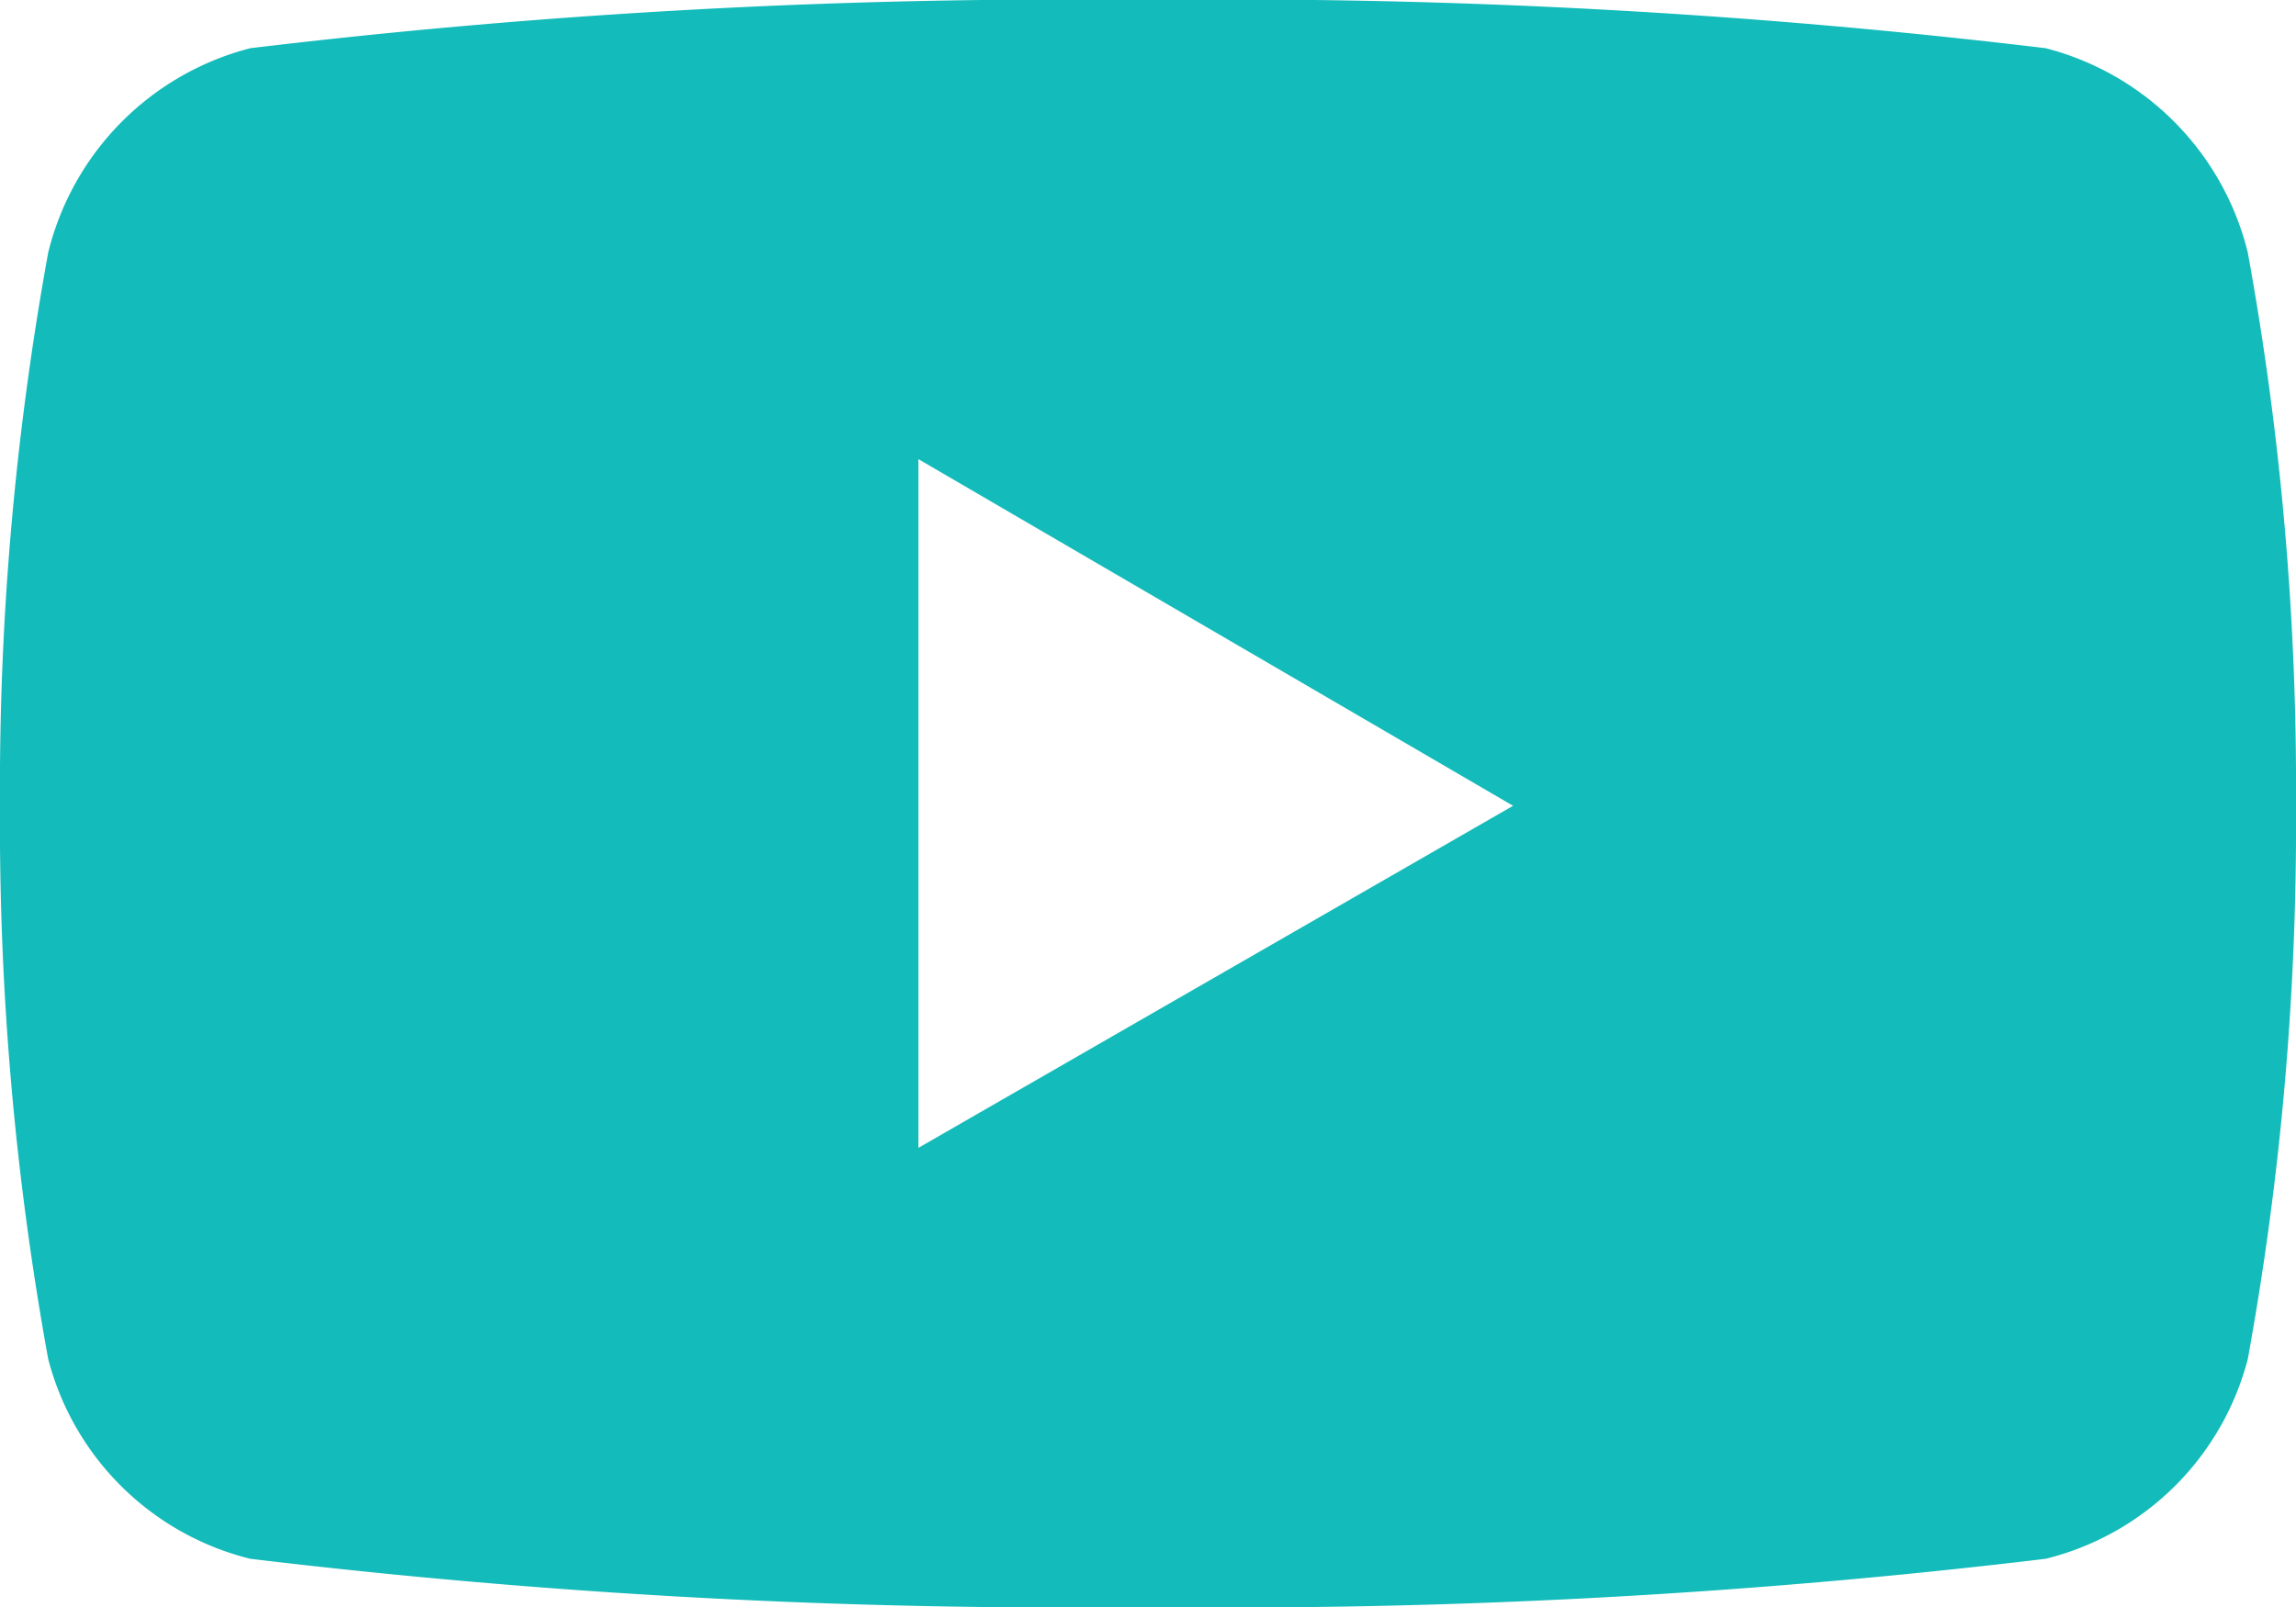 <svg id="Layer_1" data-name="Layer 1" xmlns="http://www.w3.org/2000/svg" viewBox="0 0 10 7"><defs><style>.cls-1{fill:#13bbba;}</style></defs><path class="cls-1" d="M10,3.51a13,13,0,0,1-.21,2.41,1.21,1.21,0,0,1-.88.87A29.78,29.78,0,0,1,5,7a29.78,29.78,0,0,1-3.91-.21,1.21,1.21,0,0,1-.88-.87A13,13,0,0,1,0,3.51,13,13,0,0,1,.21,1.1,1.22,1.22,0,0,1,1.09.21,29.78,29.78,0,0,1,5,0,29.78,29.78,0,0,1,8.91.21a1.22,1.22,0,0,1,.88.89A13,13,0,0,1,10,3.51Zm-3.41,0L4,2V5Z"/></svg>